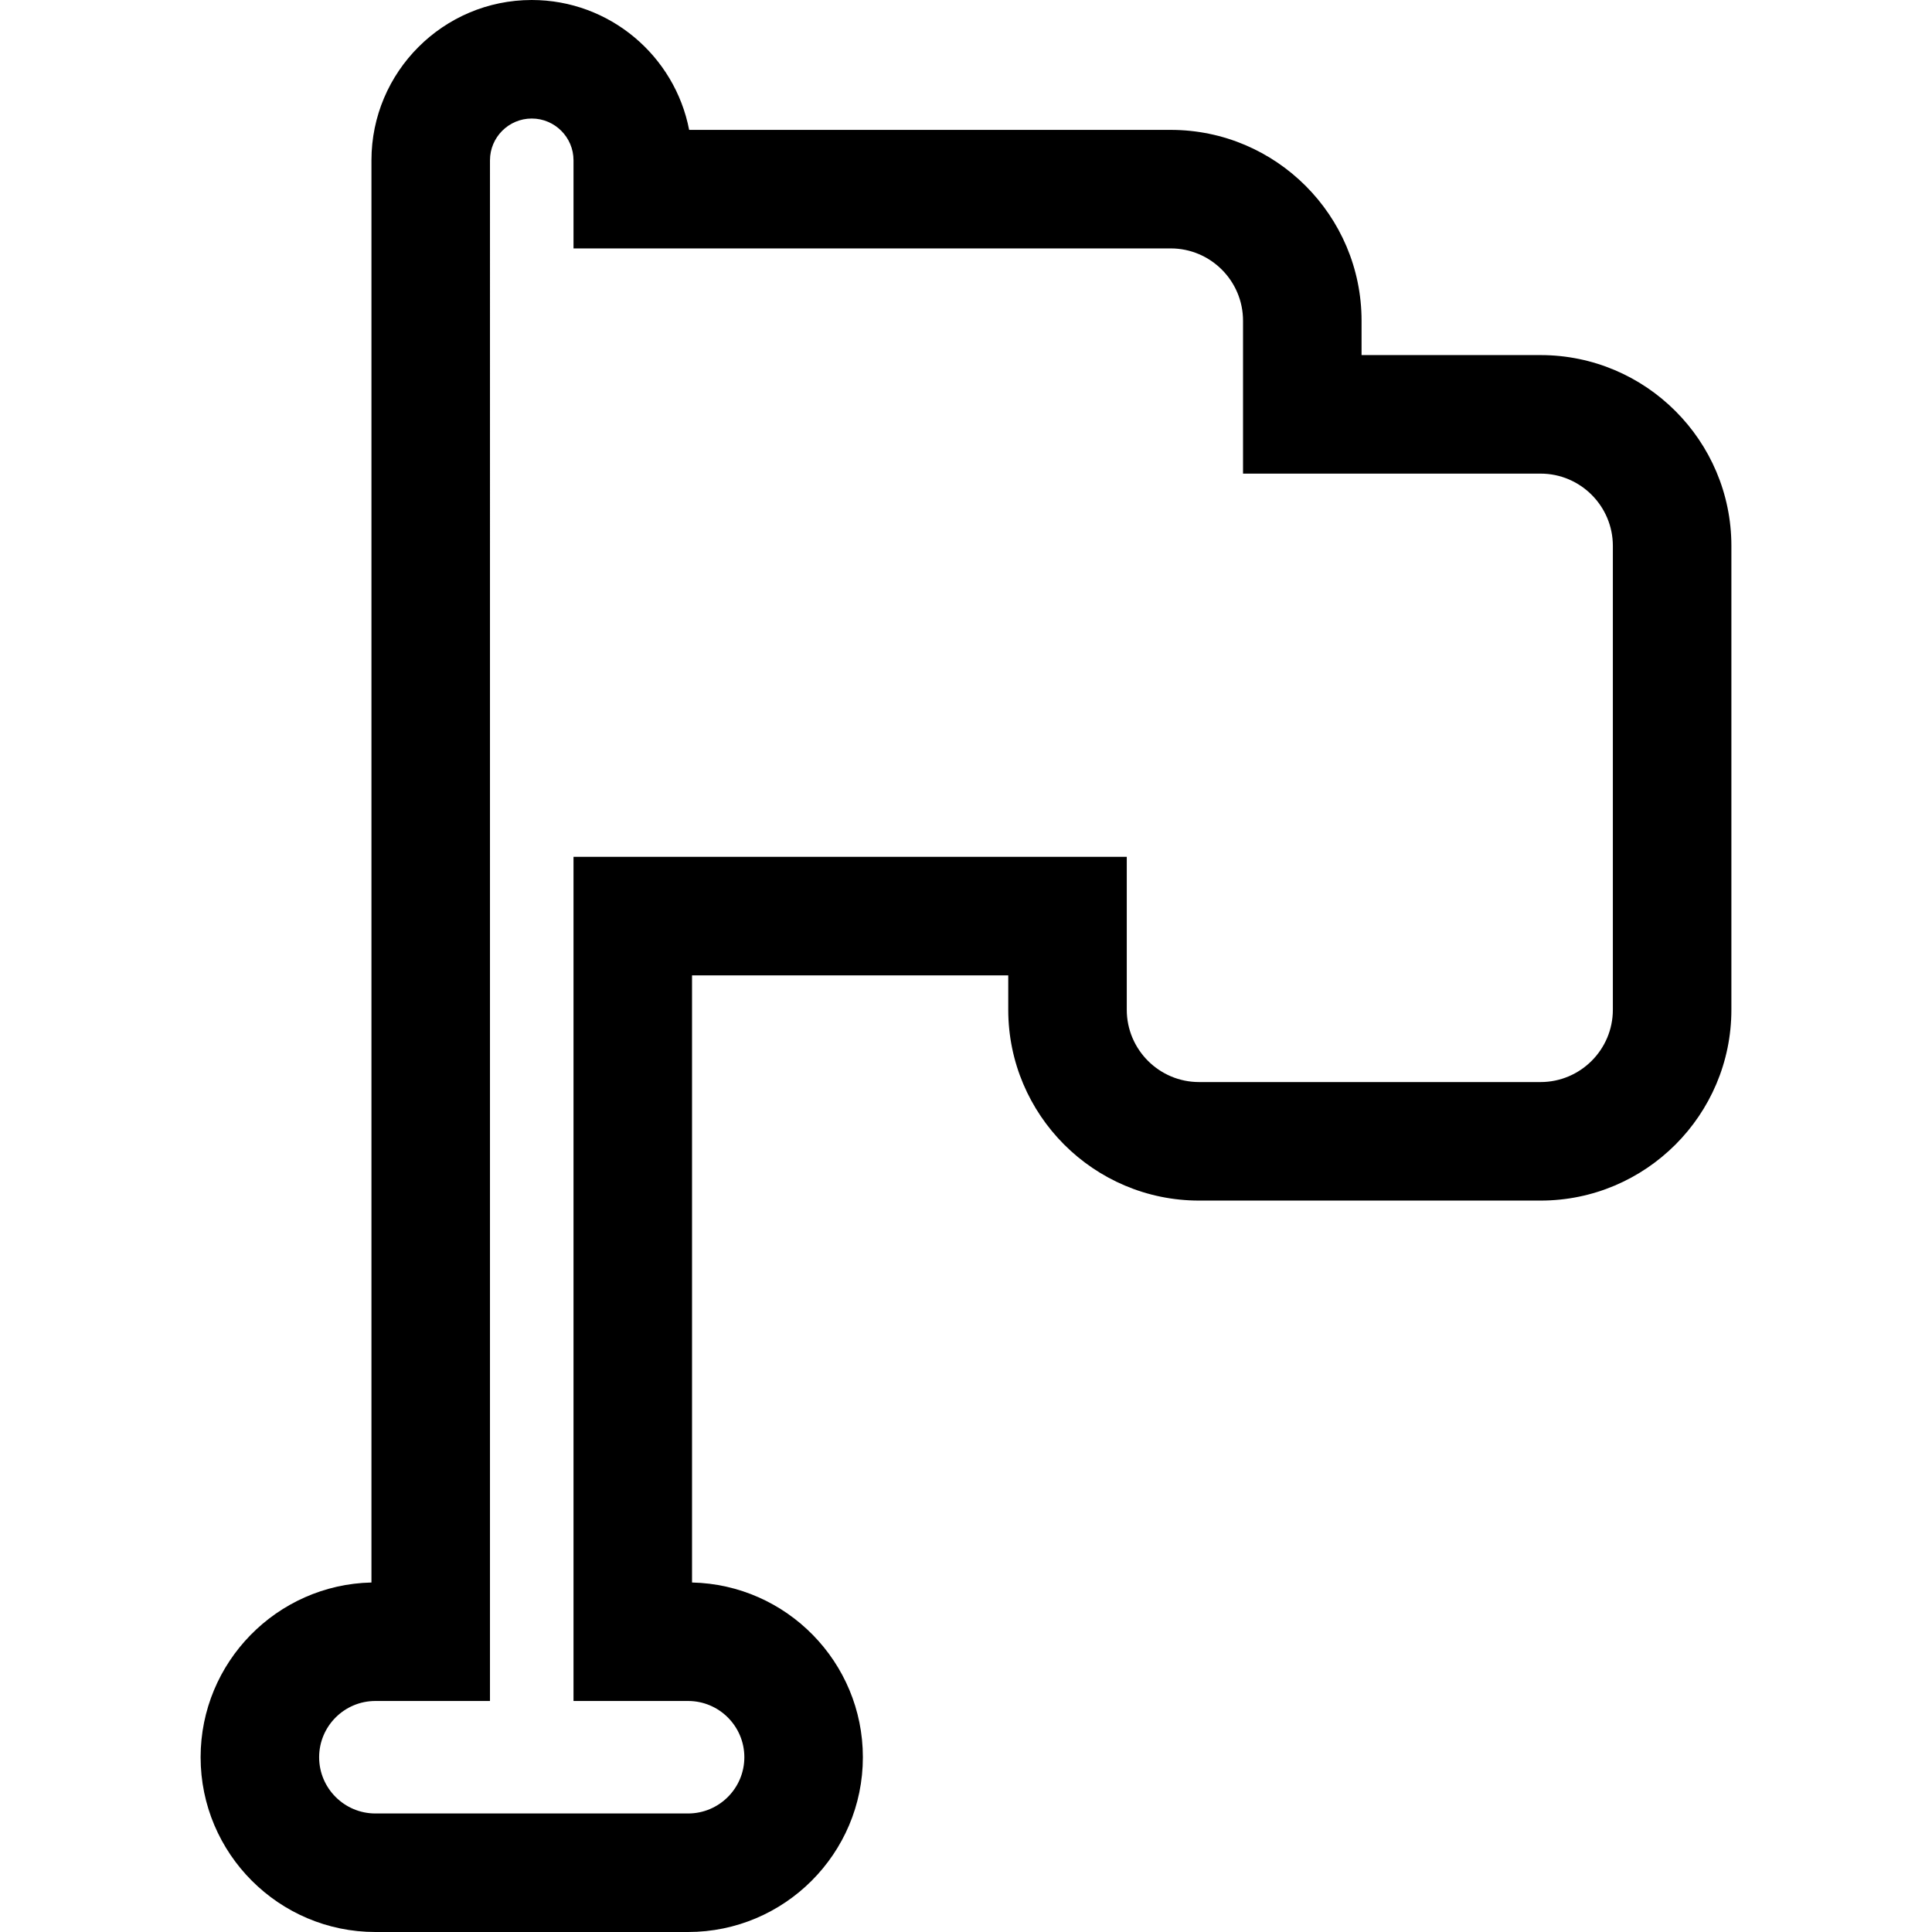 <?xml version="1.0" encoding="iso-8859-1"?>
<!-- Uploaded to: SVG Repo, www.svgrepo.com, Generator: SVG Repo Mixer Tools -->
<svg fill="#000000" height="800px" width="800px" version="1.1" id="Layer_1" xmlns="http://www.w3.org/2000/svg" xmlns:xlink="http://www.w3.org/1999/xlink" 
	 viewBox="0 0 489.002 489.002" xml:space="preserve">
<g>
	<g>
		<path d="M389.923,89.875H344.62v-8.697c0-26.635-21.669-48.303-48.303-48.303h-121.89C170.82,14.172,154.327,0,134.587,0
			c-22.371,0-40.571,18.2-40.571,40.572v359.97c-23.934,0.53-43.24,20.164-43.24,44.224c0,24.392,19.843,44.236,44.235,44.236
			h79.153c24.392,0,44.236-19.844,44.235-44.236c0-24.059-19.305-43.694-43.24-44.224V246.875h80.035v8.697
			c0,26.635,21.669,48.303,48.303,48.303h86.426c26.634,0,48.303-21.669,48.303-48.303V138.178
			C438.226,111.543,416.557,89.875,389.923,89.875z M408.225,255.572c0,10.093-8.211,18.303-18.303,18.303h-86.426
			c-10.092,0-18.303-8.211-18.303-18.303v-38.697H145.159v213.656h29.005c7.849,0,14.235,6.385,14.235,14.235
			c0,7.85-6.385,14.236-14.235,14.236H95.011c-7.849,0-14.235-6.387-14.235-14.236s6.385-14.235,14.235-14.235h29.005V40.572
			c0-5.829,4.742-10.572,10.571-10.572c5.829,0,10.572,4.743,10.572,10.572v22.304h151.157c10.092,0,18.303,8.211,18.303,18.303
			v38.697h75.303c10.092,0,18.303,8.211,18.303,18.303V255.572z"/>
	</g>
</g>
</svg>